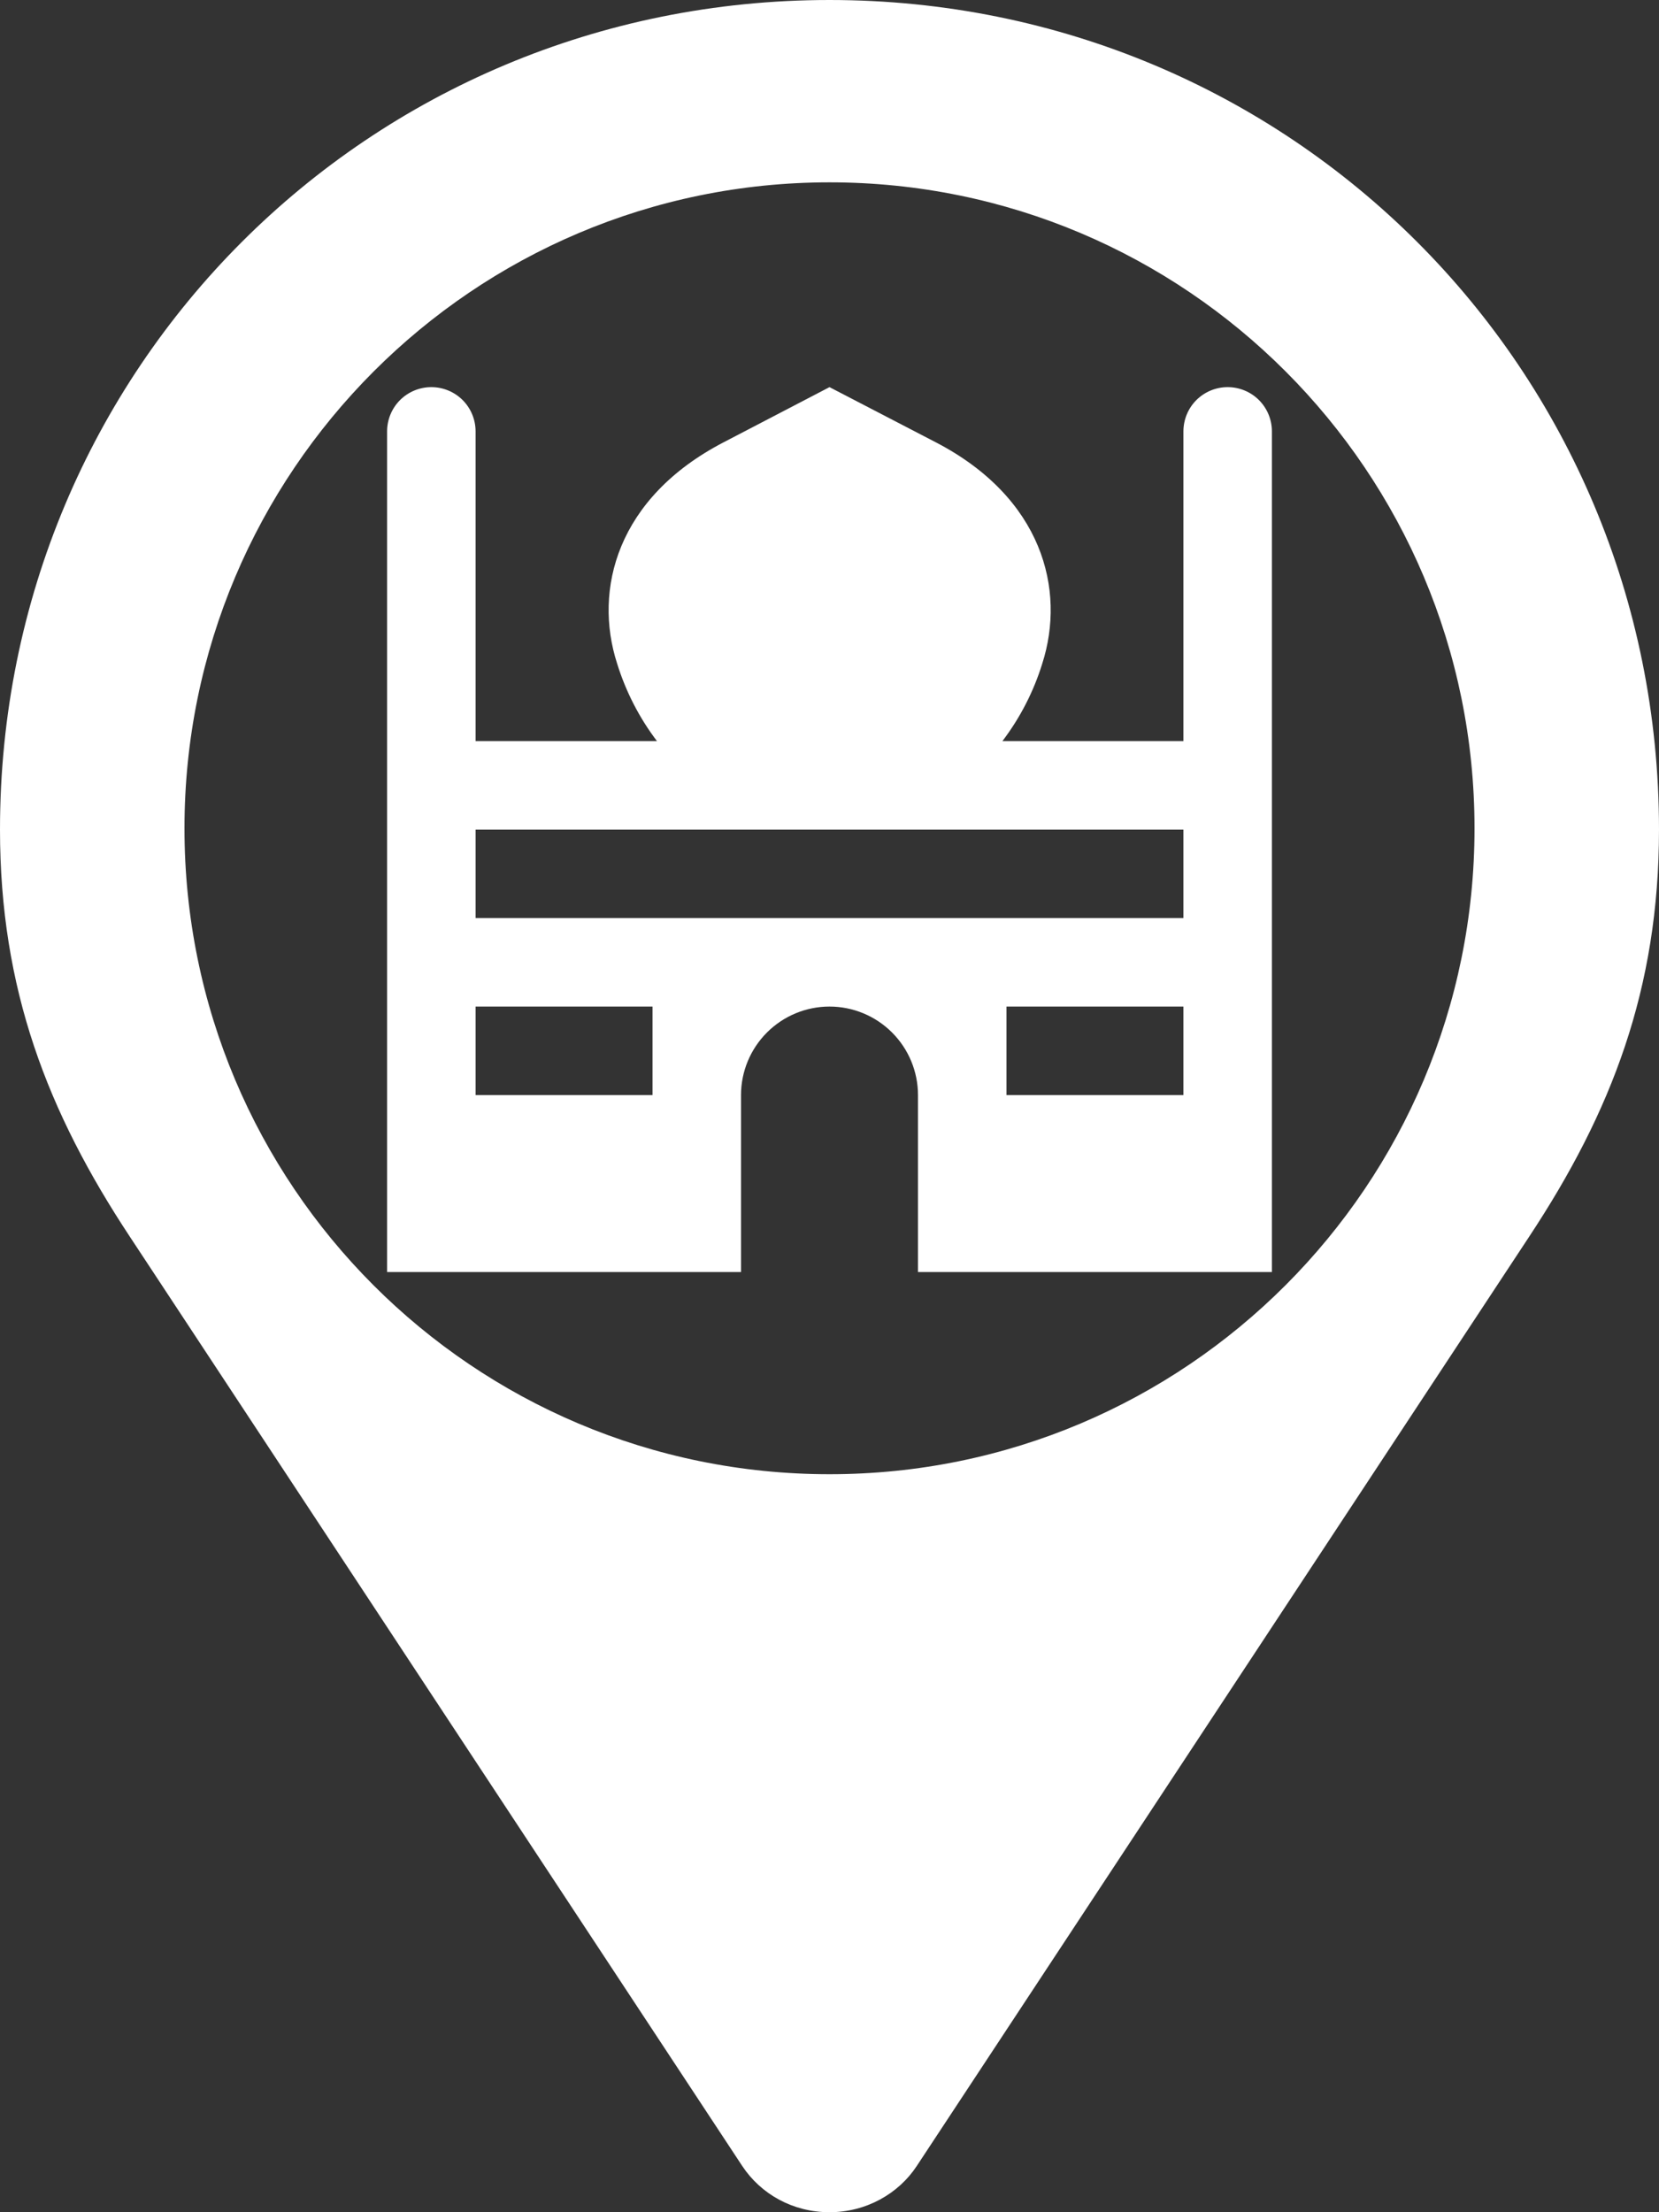 <?xml version="1.0" encoding="UTF-8"?> <svg xmlns="http://www.w3.org/2000/svg" width="30" height="40" viewBox="0 0 30 40" fill="none"><rect x="0" y="0" width="30" height="40" fill="#333333" stroke="none"/><path d="M22.2 7C21.988 7 21.784 7.084 21.634 7.234C21.484 7.384 21.4 7.588 21.4 7.8V13.4H18.127C18.447 12.979 18.691 12.505 18.847 12C19.278 10.658 18.847 9 16.927 8L15 7L13.08 8C11.16 9 10.726 10.658 11.16 12C11.317 12.505 11.56 12.979 11.88 13.4H8.6V7.8C8.6 7.588 8.516 7.384 8.366 7.234C8.216 7.084 8.012 7 7.8 7C7.588 7 7.384 7.084 7.234 7.234C7.084 7.384 7 7.588 7 7.8V23H13.4V19.8C13.4 19.376 13.569 18.969 13.869 18.669C14.169 18.369 14.576 18.2 15 18.2C15.424 18.2 15.831 18.369 16.131 18.669C16.431 18.969 16.6 19.376 16.6 19.8V23H23V7.8C23 7.588 22.916 7.384 22.766 7.234C22.616 7.084 22.412 7 22.2 7ZM11.8 19.8H8.6V18.2H11.8V19.8ZM21.4 19.8H18.2V18.2H21.4V19.8ZM21.4 16.6H8.6V15H21.4V16.6Z" fill="white"></path><path d="M15 0C6.664 0 0 6.664 0 15C0 17.883 0.859 20.109 2.352 22.367L13.422 39.164C13.758 39.672 14.336 40 15 40C15.664 40 16.25 39.664 16.578 39.164L27.648 22.367C29.141 20.109 30 17.883 30 15C30 6.664 23.336 0 15 0ZM15 26.656C8.555 26.656 3.336 21.43 3.336 14.977C3.336 8.531 8.562 3.297 15 3.297C21.445 3.297 26.664 8.523 26.664 14.977C26.664 21.43 21.445 26.656 15 26.656Z" fill="white"></path></svg> 
